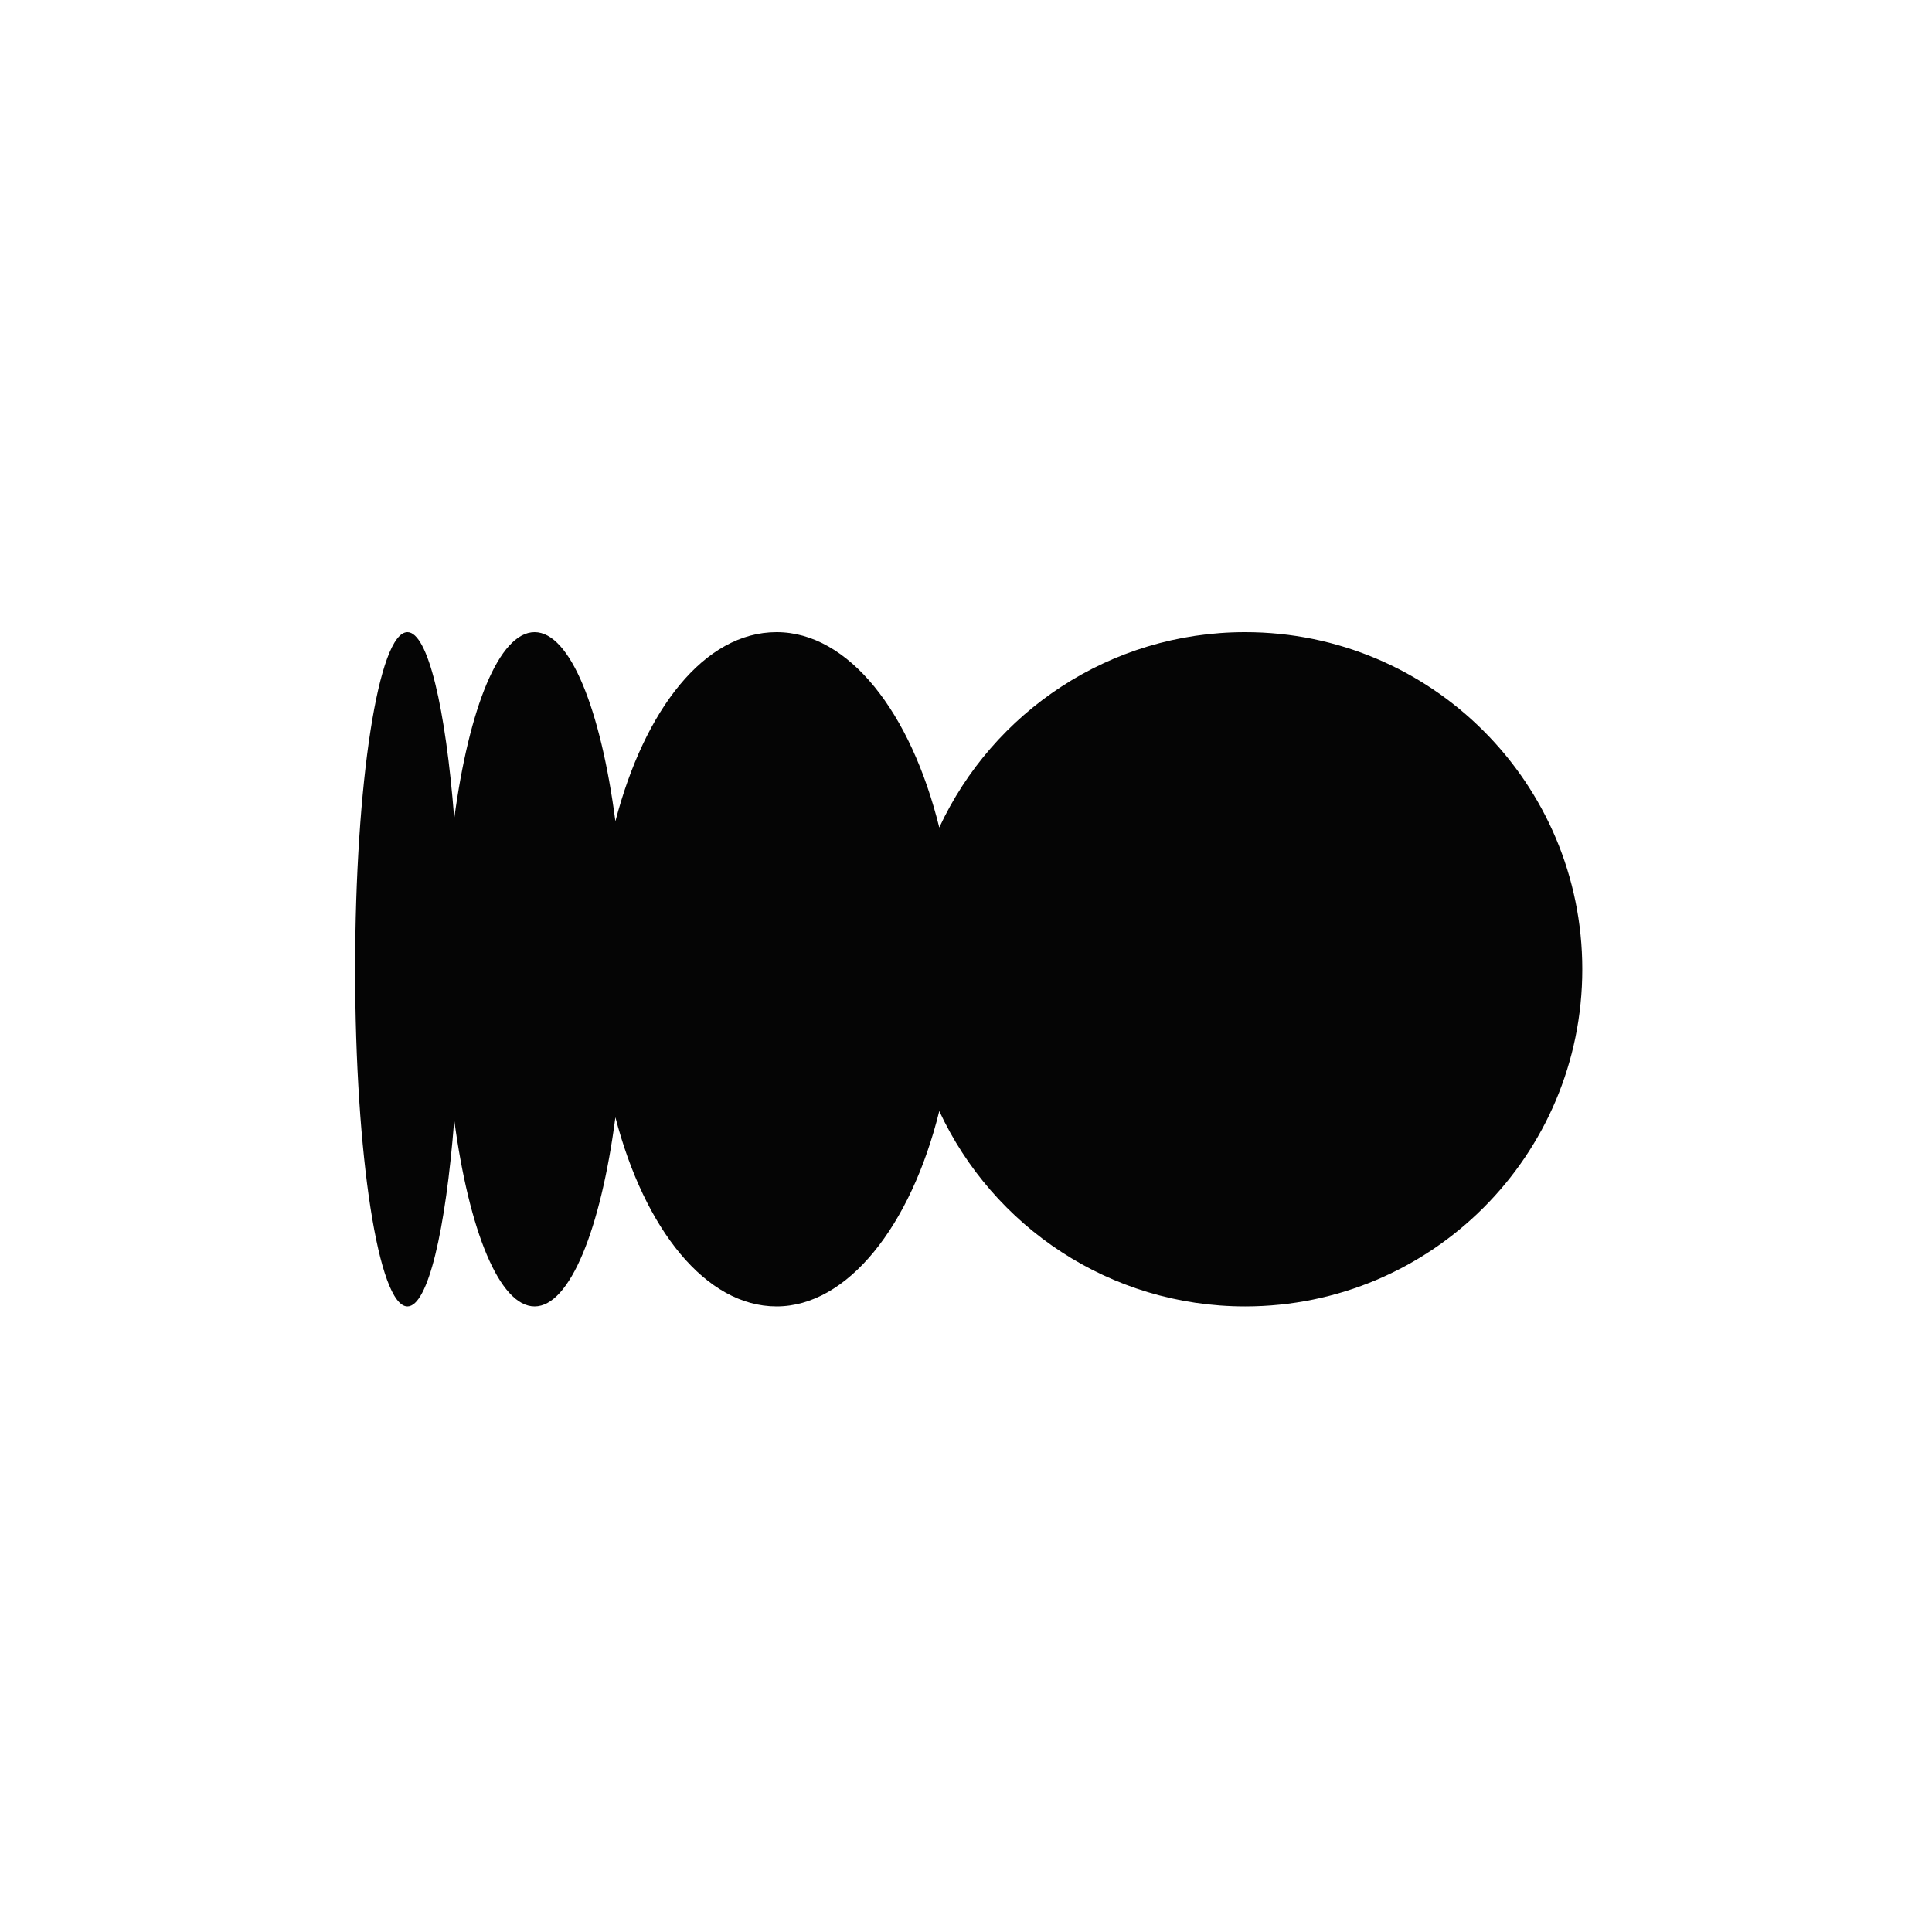 <?xml version="1.0" encoding="UTF-8"?>
<svg id="Layer_1" data-name="Layer 1" xmlns="http://www.w3.org/2000/svg" xmlns:xlink="http://www.w3.org/1999/xlink" viewBox="0 0 1224 1224">
  <defs>
    <style>
      .cls-1 {
        clip-path: url(#clippath);
      }

      .cls-2 {
        fill: none;
      }

      .cls-2, .cls-3 {
        stroke-width: 0px;
      }

      .cls-3 {
        fill: #050505;
      }
    </style>
    <clipPath id="clippath">
      <rect class="cls-2" x="225" y="400.5" width="777.43" height="427.18"/>
    </clipPath>
  </defs>
  <g class="cls-1">
    <path class="cls-3" d="M788.85,400.49c-85.87,0-159.85,50.71-193.78,123.77-18.05-73.07-57.4-123.77-103.09-123.77s-83.63,48.88-102.1,119.82c-9.27-70.94-28.69-119.82-51.18-119.82s-41.57,48.09-50.92,118.1c-5.43-70.01-16.67-118.1-29.64-118.1-18.31,0-33.14,95.63-33.14,213.59s14.83,213.59,33.14,213.59c12.97,0,24.2-48.07,29.64-118.08,9.35,70.01,28.63,118.08,50.92,118.08s41.91-48.86,51.18-119.82c18.46,70.95,57.24,119.82,102.1,119.82s85.03-50.69,103.09-123.76c33.93,73.07,107.91,123.76,193.78,123.76,117.96,0,213.59-95.63,213.59-213.59s-95.63-213.59-213.59-213.59"/>
  </g>
</svg>